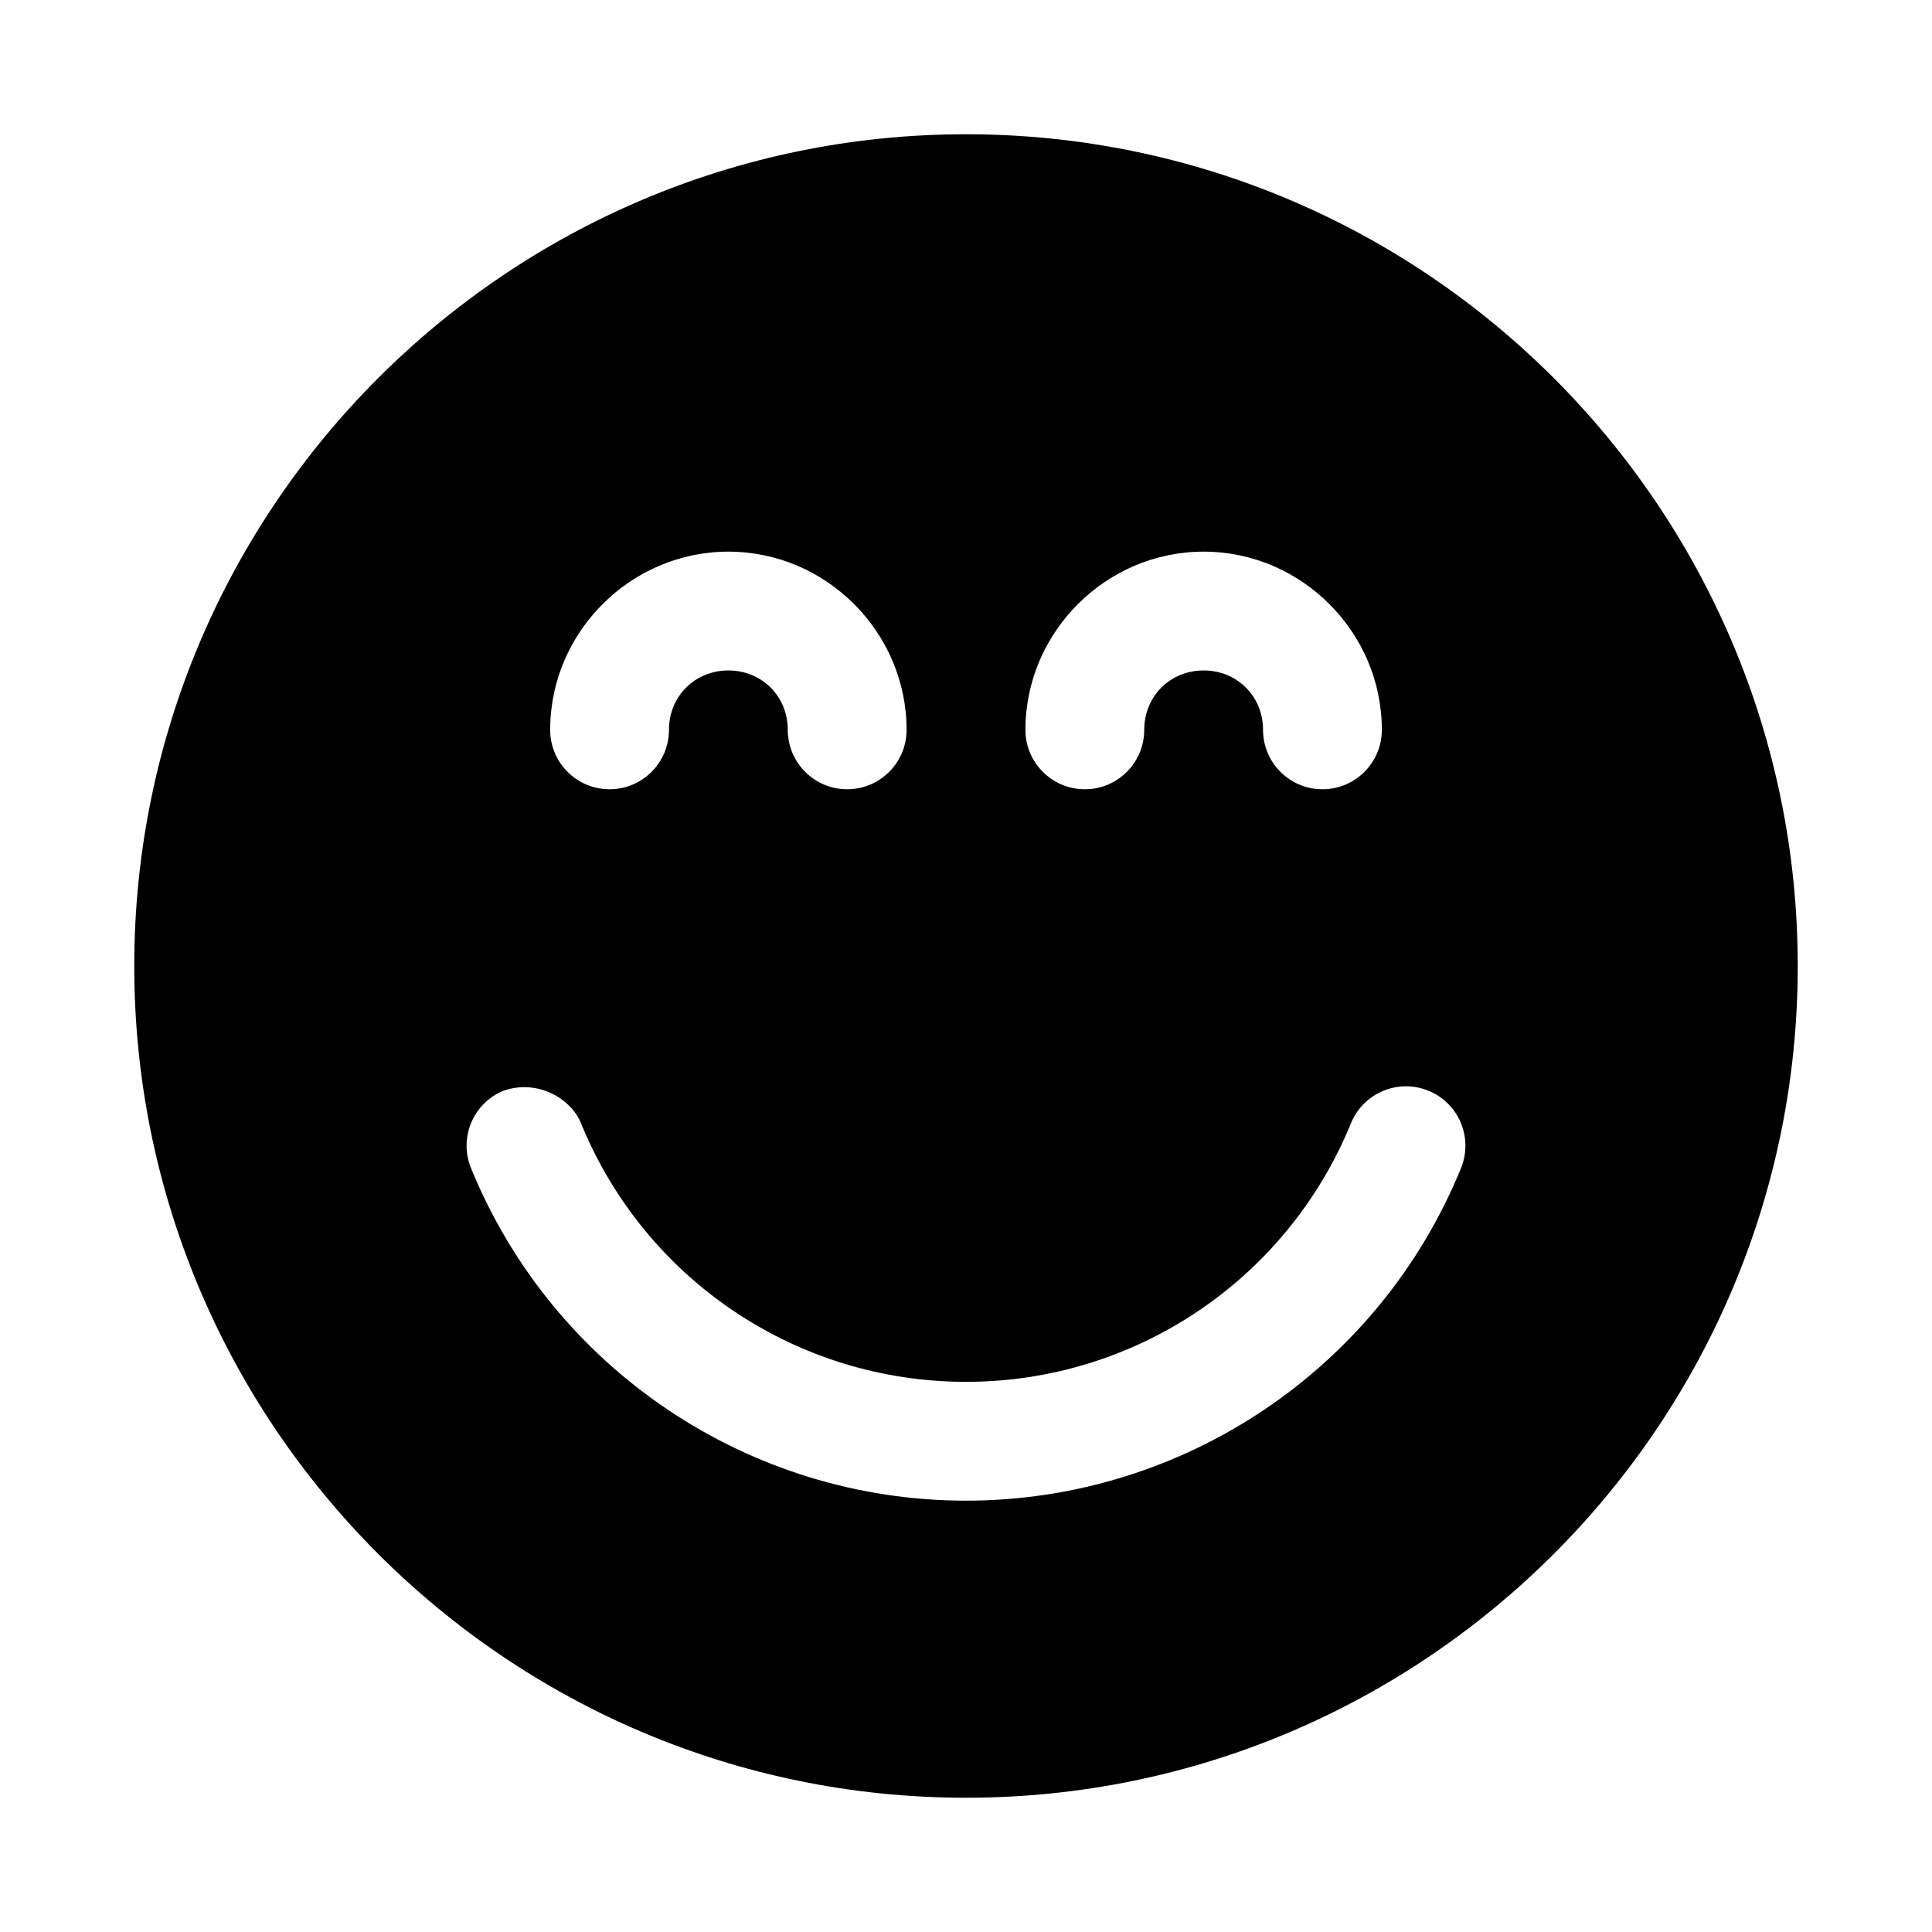 <?xml version="1.0" encoding="UTF-8"?>
<!-- Uploaded to: ICON Repo, www.svgrepo.com, Generator: ICON Repo Mixer Tools -->
<svg fill="#000000" width="800px" height="800px" version="1.1" viewBox="144 144 512 512" xmlns="http://www.w3.org/2000/svg">
 <path d="m400 179.58c-121.55 0-220.42 98.871-220.42 220.42s98.871 220.42 220.42 220.42 220.42-98.871 220.42-220.42-98.871-220.42-220.42-220.42zm-62.977 110.61c25.898 0 47.23 21.332 47.23 47.23 0 8.695-7.051 15.742-15.742 15.742-8.695 0-15.742-7.051-15.742-15.742 0-8.883-6.863-15.742-15.742-15.742-8.883 0-15.742 6.863-15.742 15.742 0 8.695-7.051 15.742-15.742 15.742-8.695 0-15.742-7.051-15.742-15.742 0-25.898 21.332-47.23 47.23-47.23zm125.95 0c25.898 0 47.23 21.332 47.23 47.23 0 8.695-7.051 15.742-15.742 15.742-8.695 0-15.742-7.051-15.742-15.742 0-8.883-6.863-15.742-15.742-15.742-8.883 0-15.742 6.863-15.742 15.742 0 8.695-7.051 15.742-15.742 15.742-8.695 0-15.742-7.051-15.742-15.742 0-25.898 21.332-47.23 47.23-47.23zm-165.01 151.47c16.945 41.496 57.207 68.543 102.03 68.543 44.816 0 85.082-27.051 102.03-68.543 3.293-8.035 12.469-11.887 20.512-8.609 8.066 3.281 11.934 12.484 8.641 20.543-21.75 53.246-73.664 88.098-131.18 88.098-57.52 0-109.43-34.879-131.18-88.129-3.277-8.043 0.574-17.219 8.609-20.512 9.188-3.164 17.934 2.172 20.543 8.609z"/>
</svg>